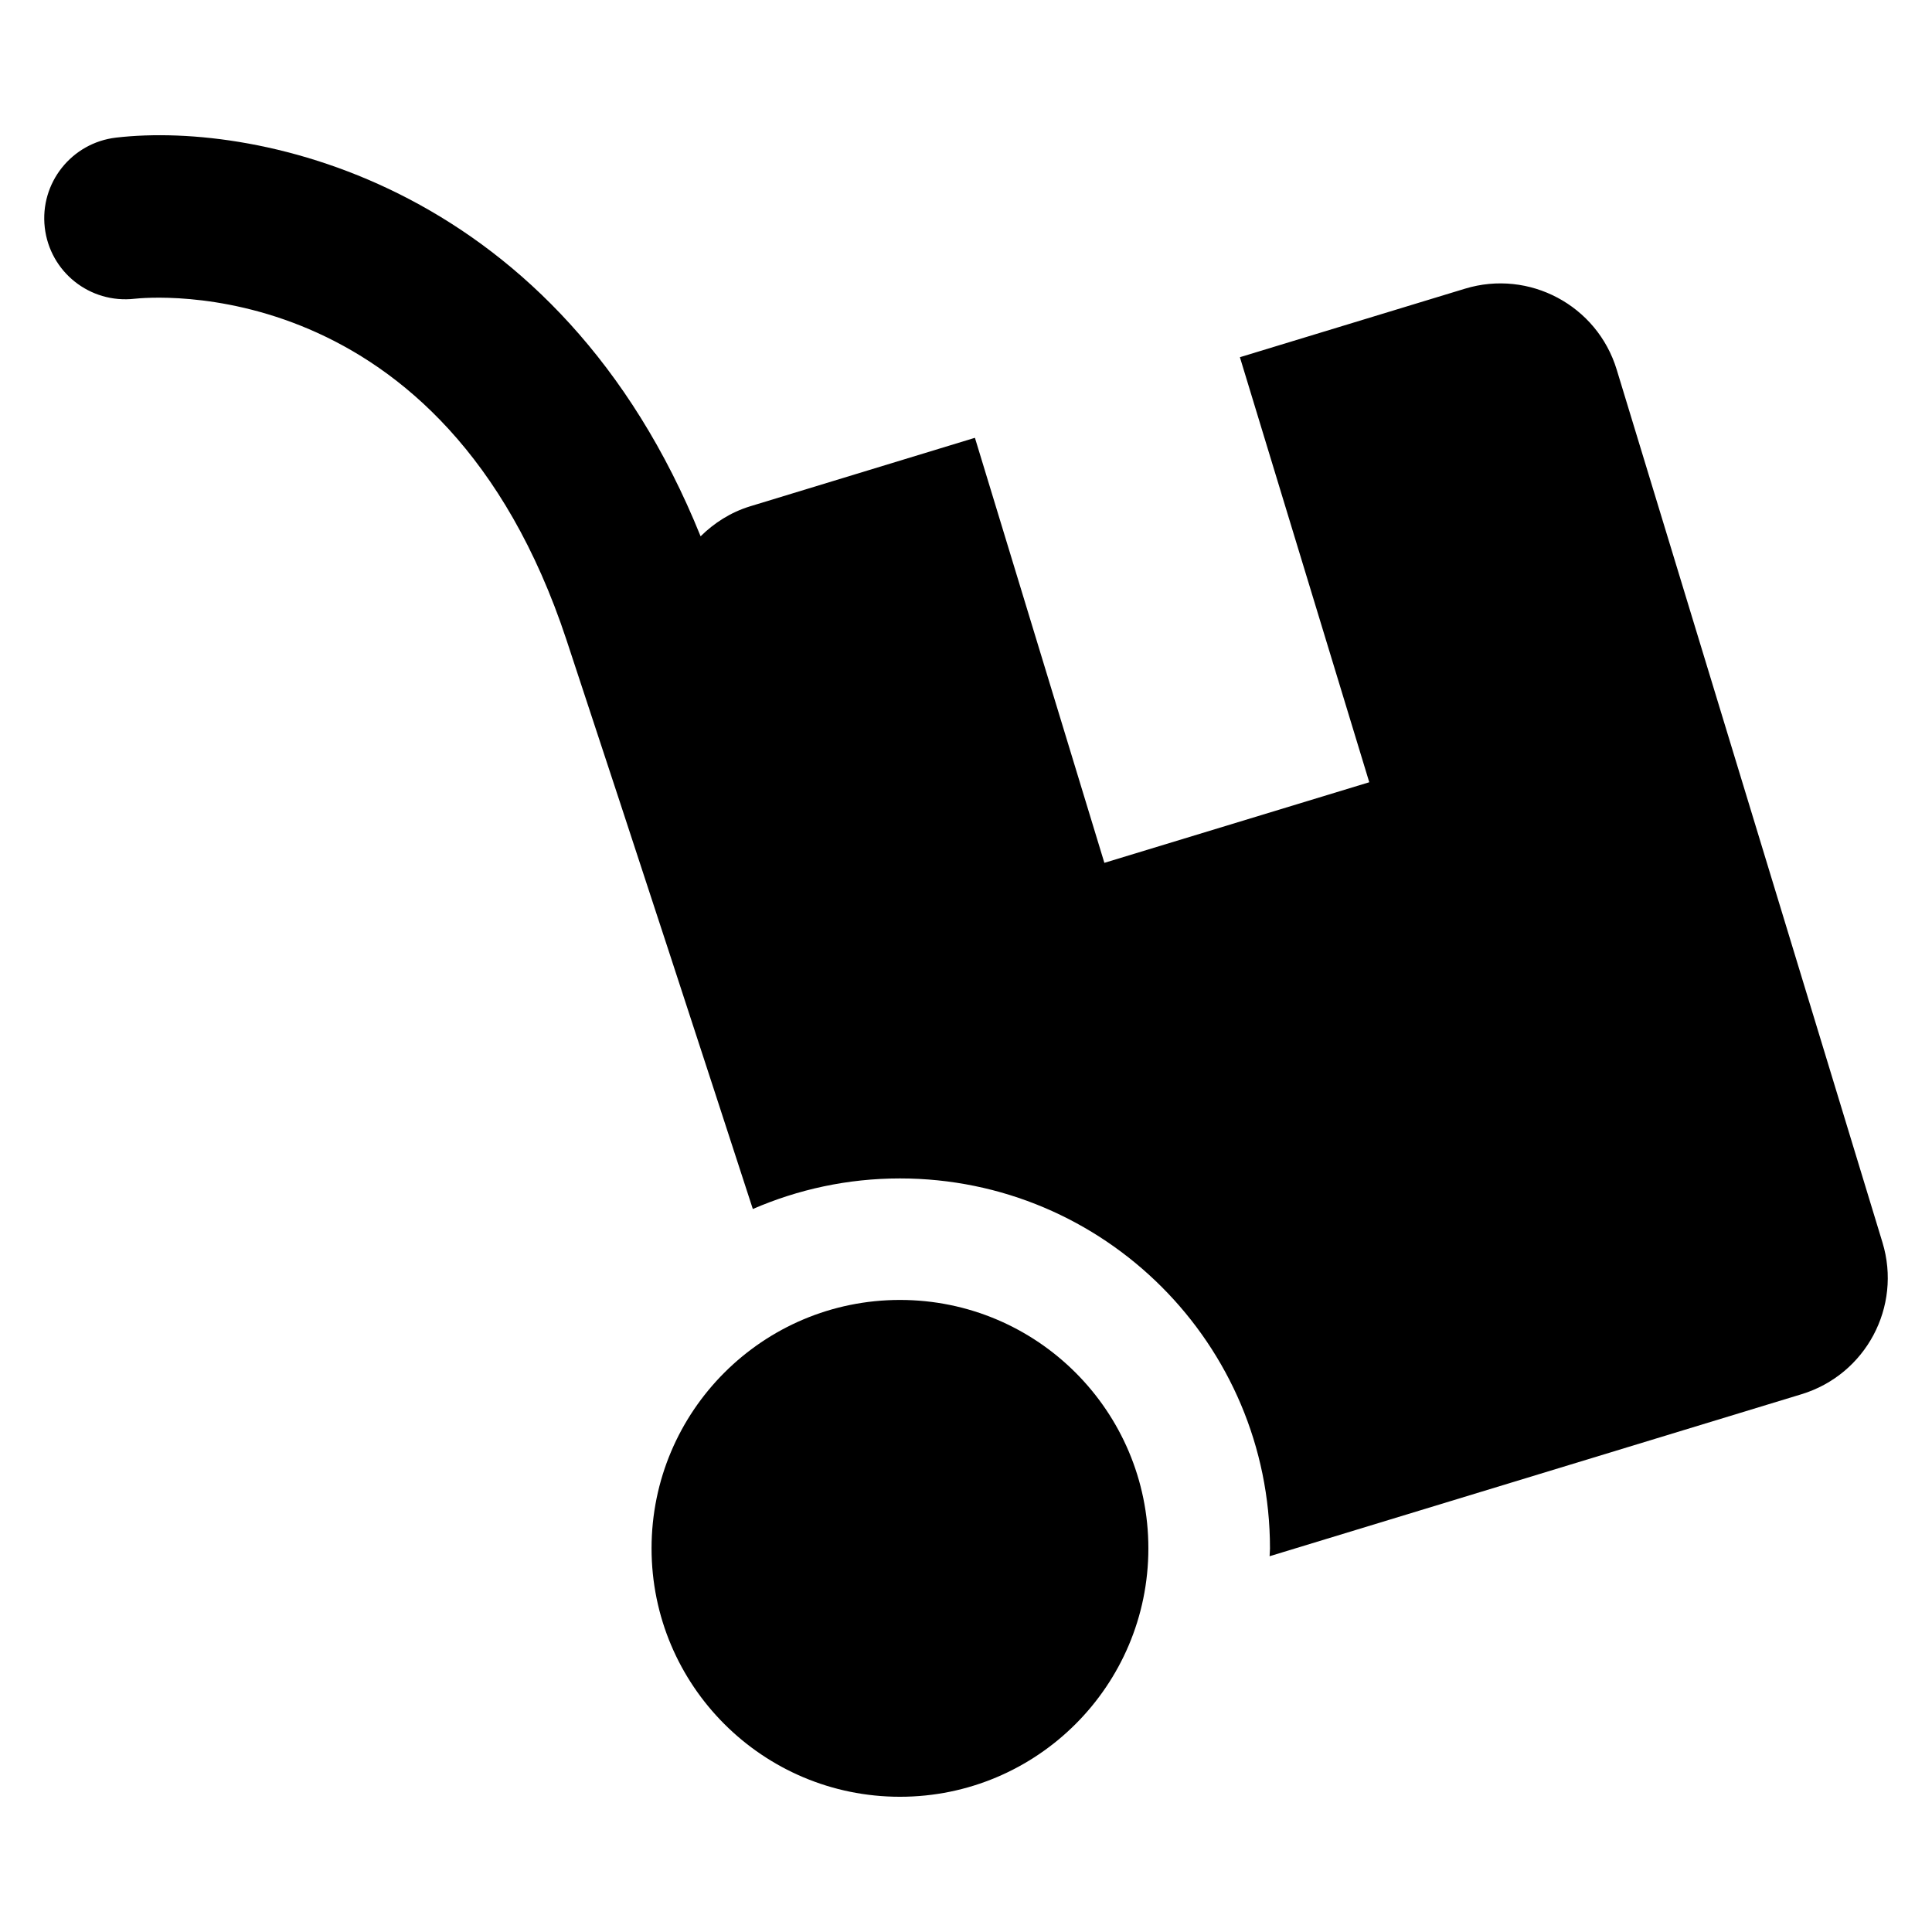 <?xml version="1.0" encoding="UTF-8"?>
<!-- Uploaded to: SVG Repo, www.svgrepo.com, Generator: SVG Repo Mixer Tools -->
<svg fill="#000000" width="800px" height="800px" version="1.1" viewBox="144 144 512 512" xmlns="http://www.w3.org/2000/svg">
 <g>
  <path d="m448.33 554.33c0 36.359-29.473 65.832-65.828 65.832-36.359 0-65.832-29.473-65.832-65.832 0-36.355 29.473-65.832 65.832-65.832 36.355 0 65.828 29.477 65.828 65.832"/>
  <path d="m642.87 473.25-70.426-231.29c-5.176-17.039-23.191-26.641-40.227-21.449l-59.633 18.152 34.285 112.64-70.199 21.359-34.305-112.64-59.617 18.168c-5.144 1.586-9.512 4.414-13.082 7.938-37.434-92.793-116.56-110.11-154.9-105.66-11.785 1.371-20.258 12.016-18.902 23.832 1.359 11.77 11.953 20.215 23.816 18.871 3.344-0.352 81.848-8.258 114.44 90.41 19.312 58.473 36.793 112.06 49.387 150.82 11.969-5.191 25.129-8.105 38.992-8.105 54.137 0 98.059 43.891 98.059 98.059 0 0.703-0.09 1.375-0.105 2.062l140.95-42.93c17.07-5.195 26.656-23.207 21.469-40.23z"/>
 </g>
</svg>